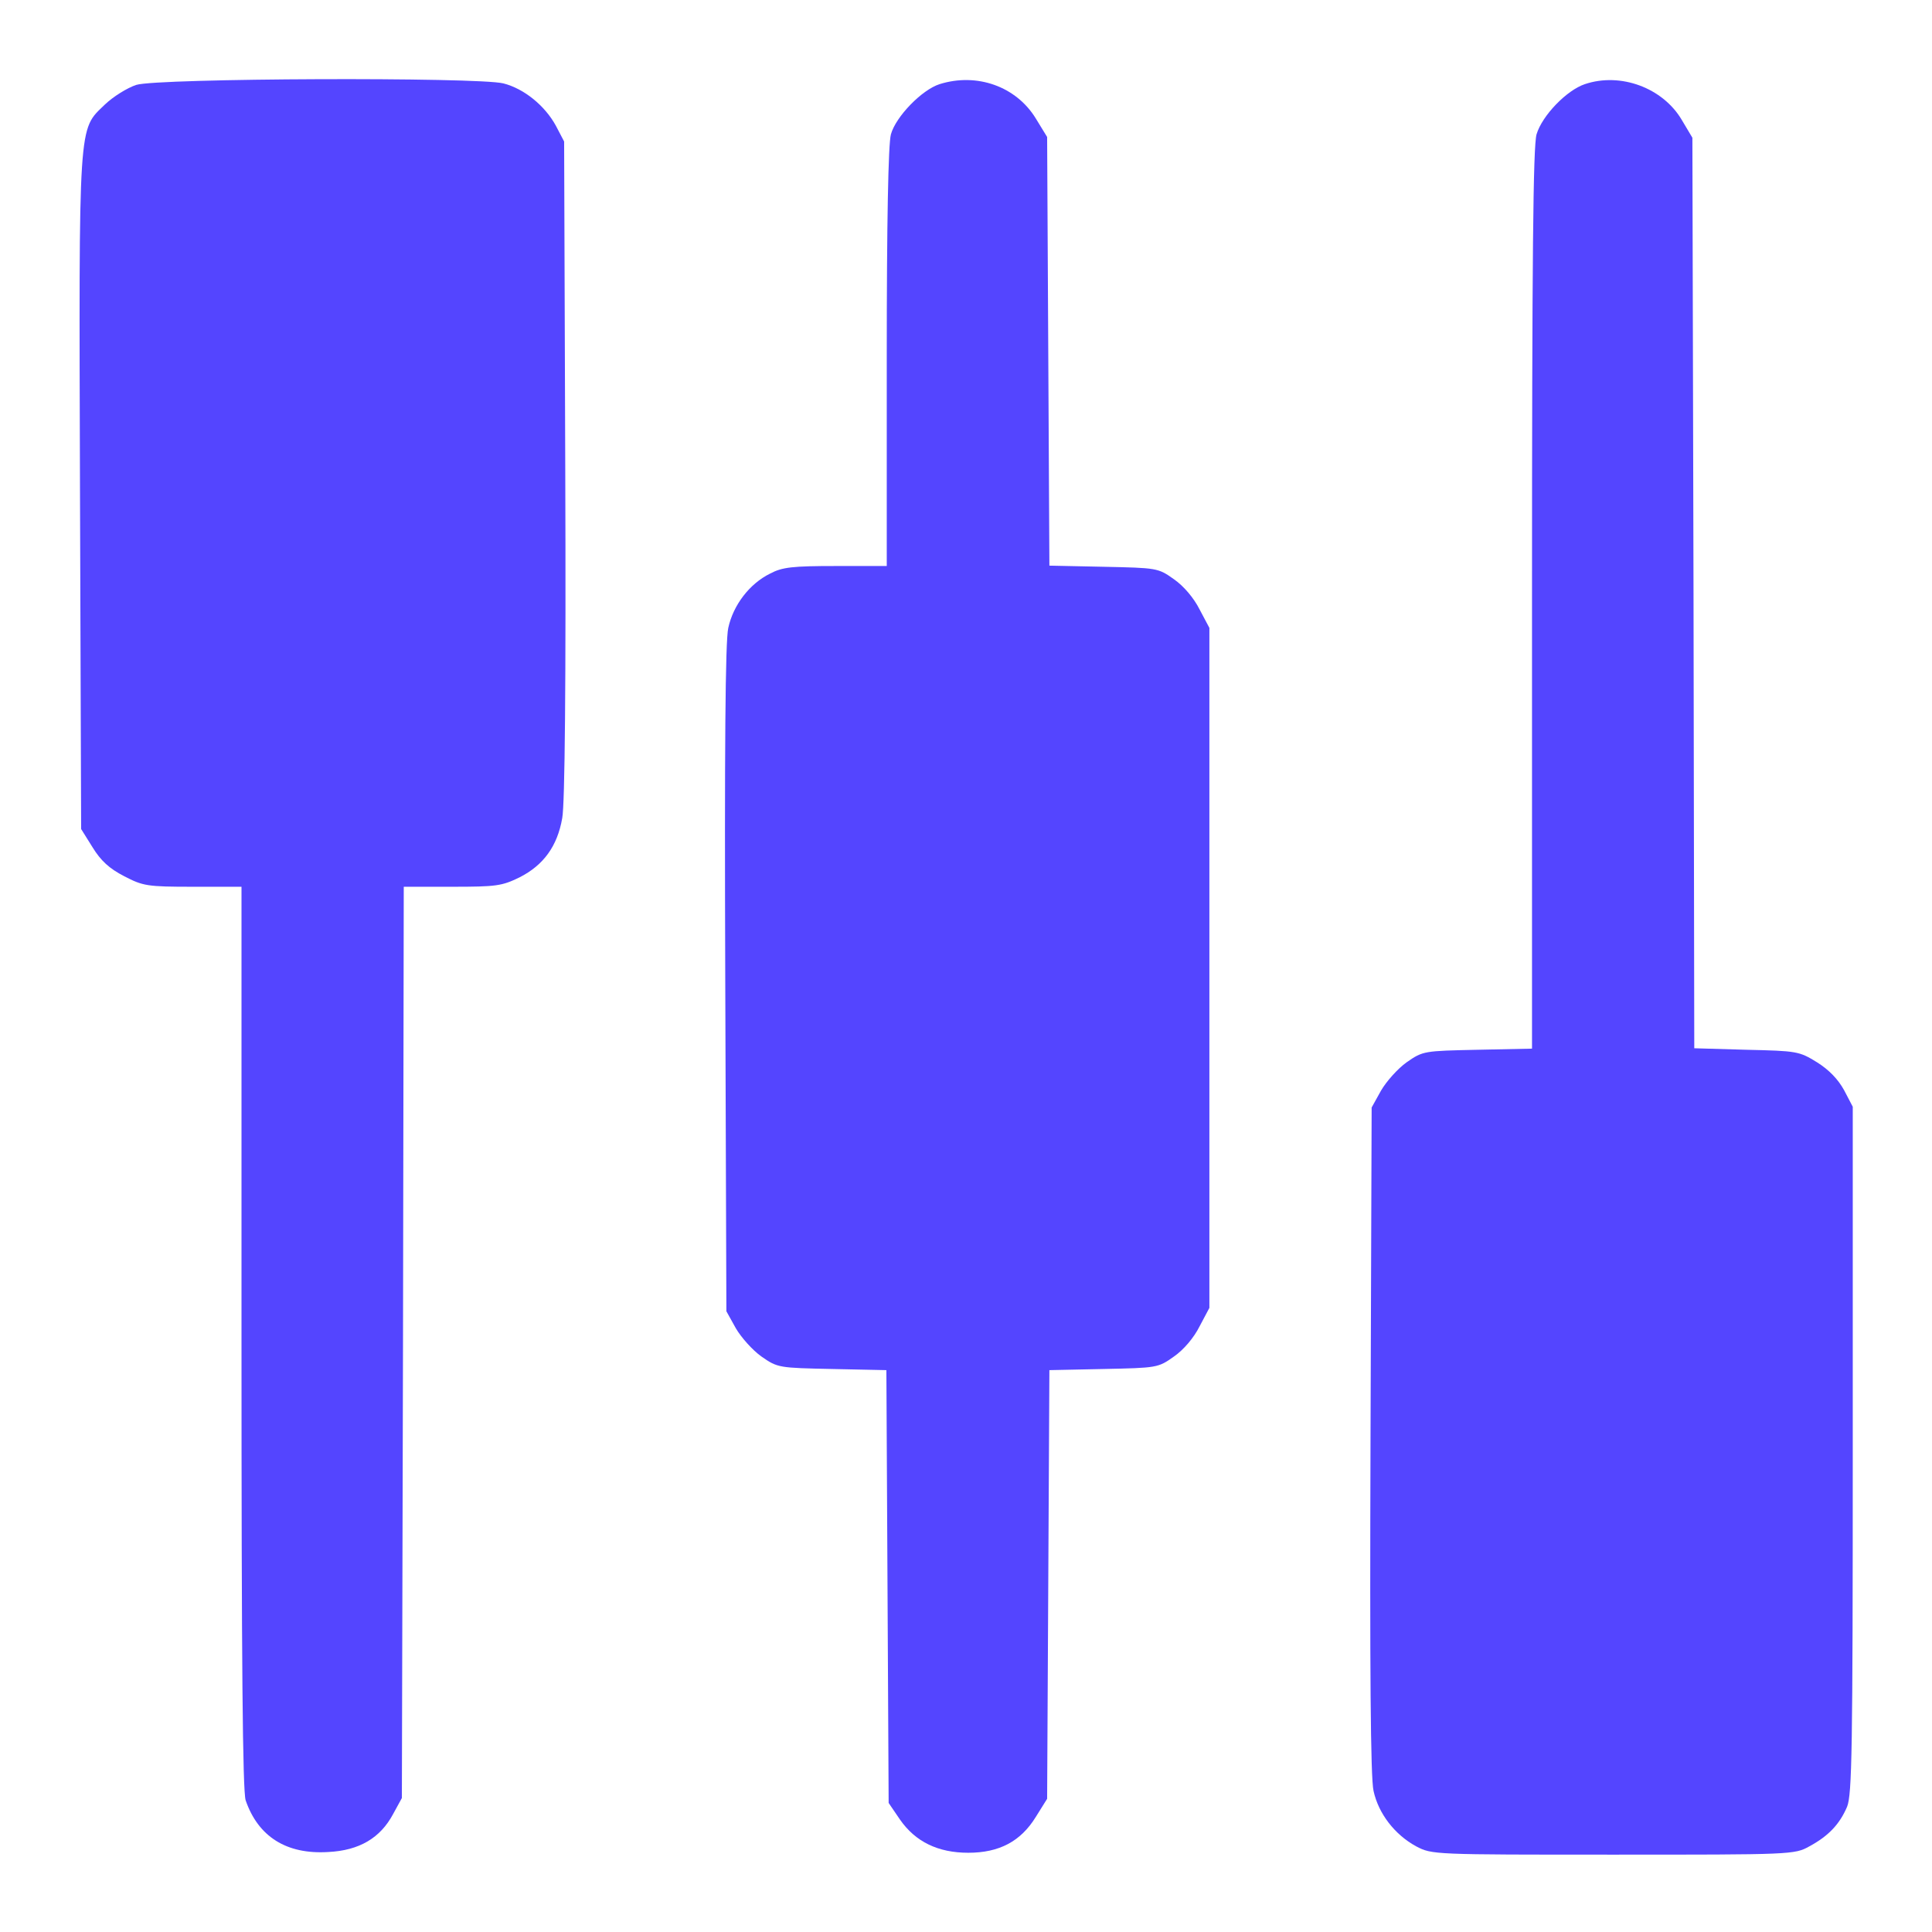 <?xml version="1.0" standalone="no"?>
<!DOCTYPE svg PUBLIC "-//W3C//DTD SVG 20010904//EN"
 "http://www.w3.org/TR/2001/REC-SVG-20010904/DTD/svg10.dtd">
<svg version="1.0" xmlns="http://www.w3.org/2000/svg"
 width="512pt" height="512pt" viewBox="0 0 512 512"
 preserveAspectRatio="xMidYMid meet">

<g transform="translate(0,512) scale(0.1,-0.1)"
fill="#5445FF" stroke="none">
<path d="M361 4895 c-24 -8 -61 -31 -83 -52 -71 -69 -69 -32 -66 -1030 l3
-890 30 -48 c22 -36 45 -57 84 -77 50 -26 61 -28 182 -28 l129 0 0 -1194 c0
-865 3 -1202 11 -1227 33 -96 108 -144 219 -137 82 4 138 37 172 101 l23 42 3
1208 2 1207 128 0 c117 0 132 2 179 25 63 32 100 82 113 157 7 37 10 356 8
924 l-3 869 -22 42 c-29 53 -84 98 -139 112 -68 17 -916 14 -973 -4z"/>
<path d="M2490 4897 c-47 -15 -116 -86 -129 -133 -7 -26 -11 -230 -11 -591 l0
-553 -135 0 c-115 0 -142 -3 -174 -20 -55 -27 -98 -84 -111 -144 -8 -35 -10
-322 -8 -931 l3 -880 25 -45 c14 -24 44 -58 68 -75 43 -30 46 -30 188 -33
l143 -3 3 -574 3 -573 30 -44 c41 -59 101 -88 181 -88 82 0 139 30 179 95 l30
48 3 568 3 568 143 3 c142 3 145 3 187 33 26 18 53 50 68 80 l26 49 0 901 0
901 -26 49 c-15 30 -42 62 -68 80 -42 30 -45 30 -187 33 l-143 3 -3 568 -3
568 -30 49 c-52 85 -156 122 -255 91z"/>
<path d="M4200 4897 c-48 -16 -113 -83 -128 -133 -9 -32 -12 -319 -12 -1232
l0 -1191 -144 -3 c-142 -3 -145 -3 -188 -33 -24 -17 -54 -51 -68 -75 l-25 -45
-3 -880 c-2 -609 0 -896 8 -931 13 -60 56 -116 113 -147 42 -22 45 -22 522
-22 472 0 481 0 520 22 50 27 80 58 100 105 13 33 15 148 15 946 l0 909 -23
44 c-16 29 -40 54 -72 74 -47 29 -53 30 -187 33 l-138 4 -2 1206 -3 1207 -28
47 c-50 85 -162 127 -257 95z"/>
</g>
</svg>
